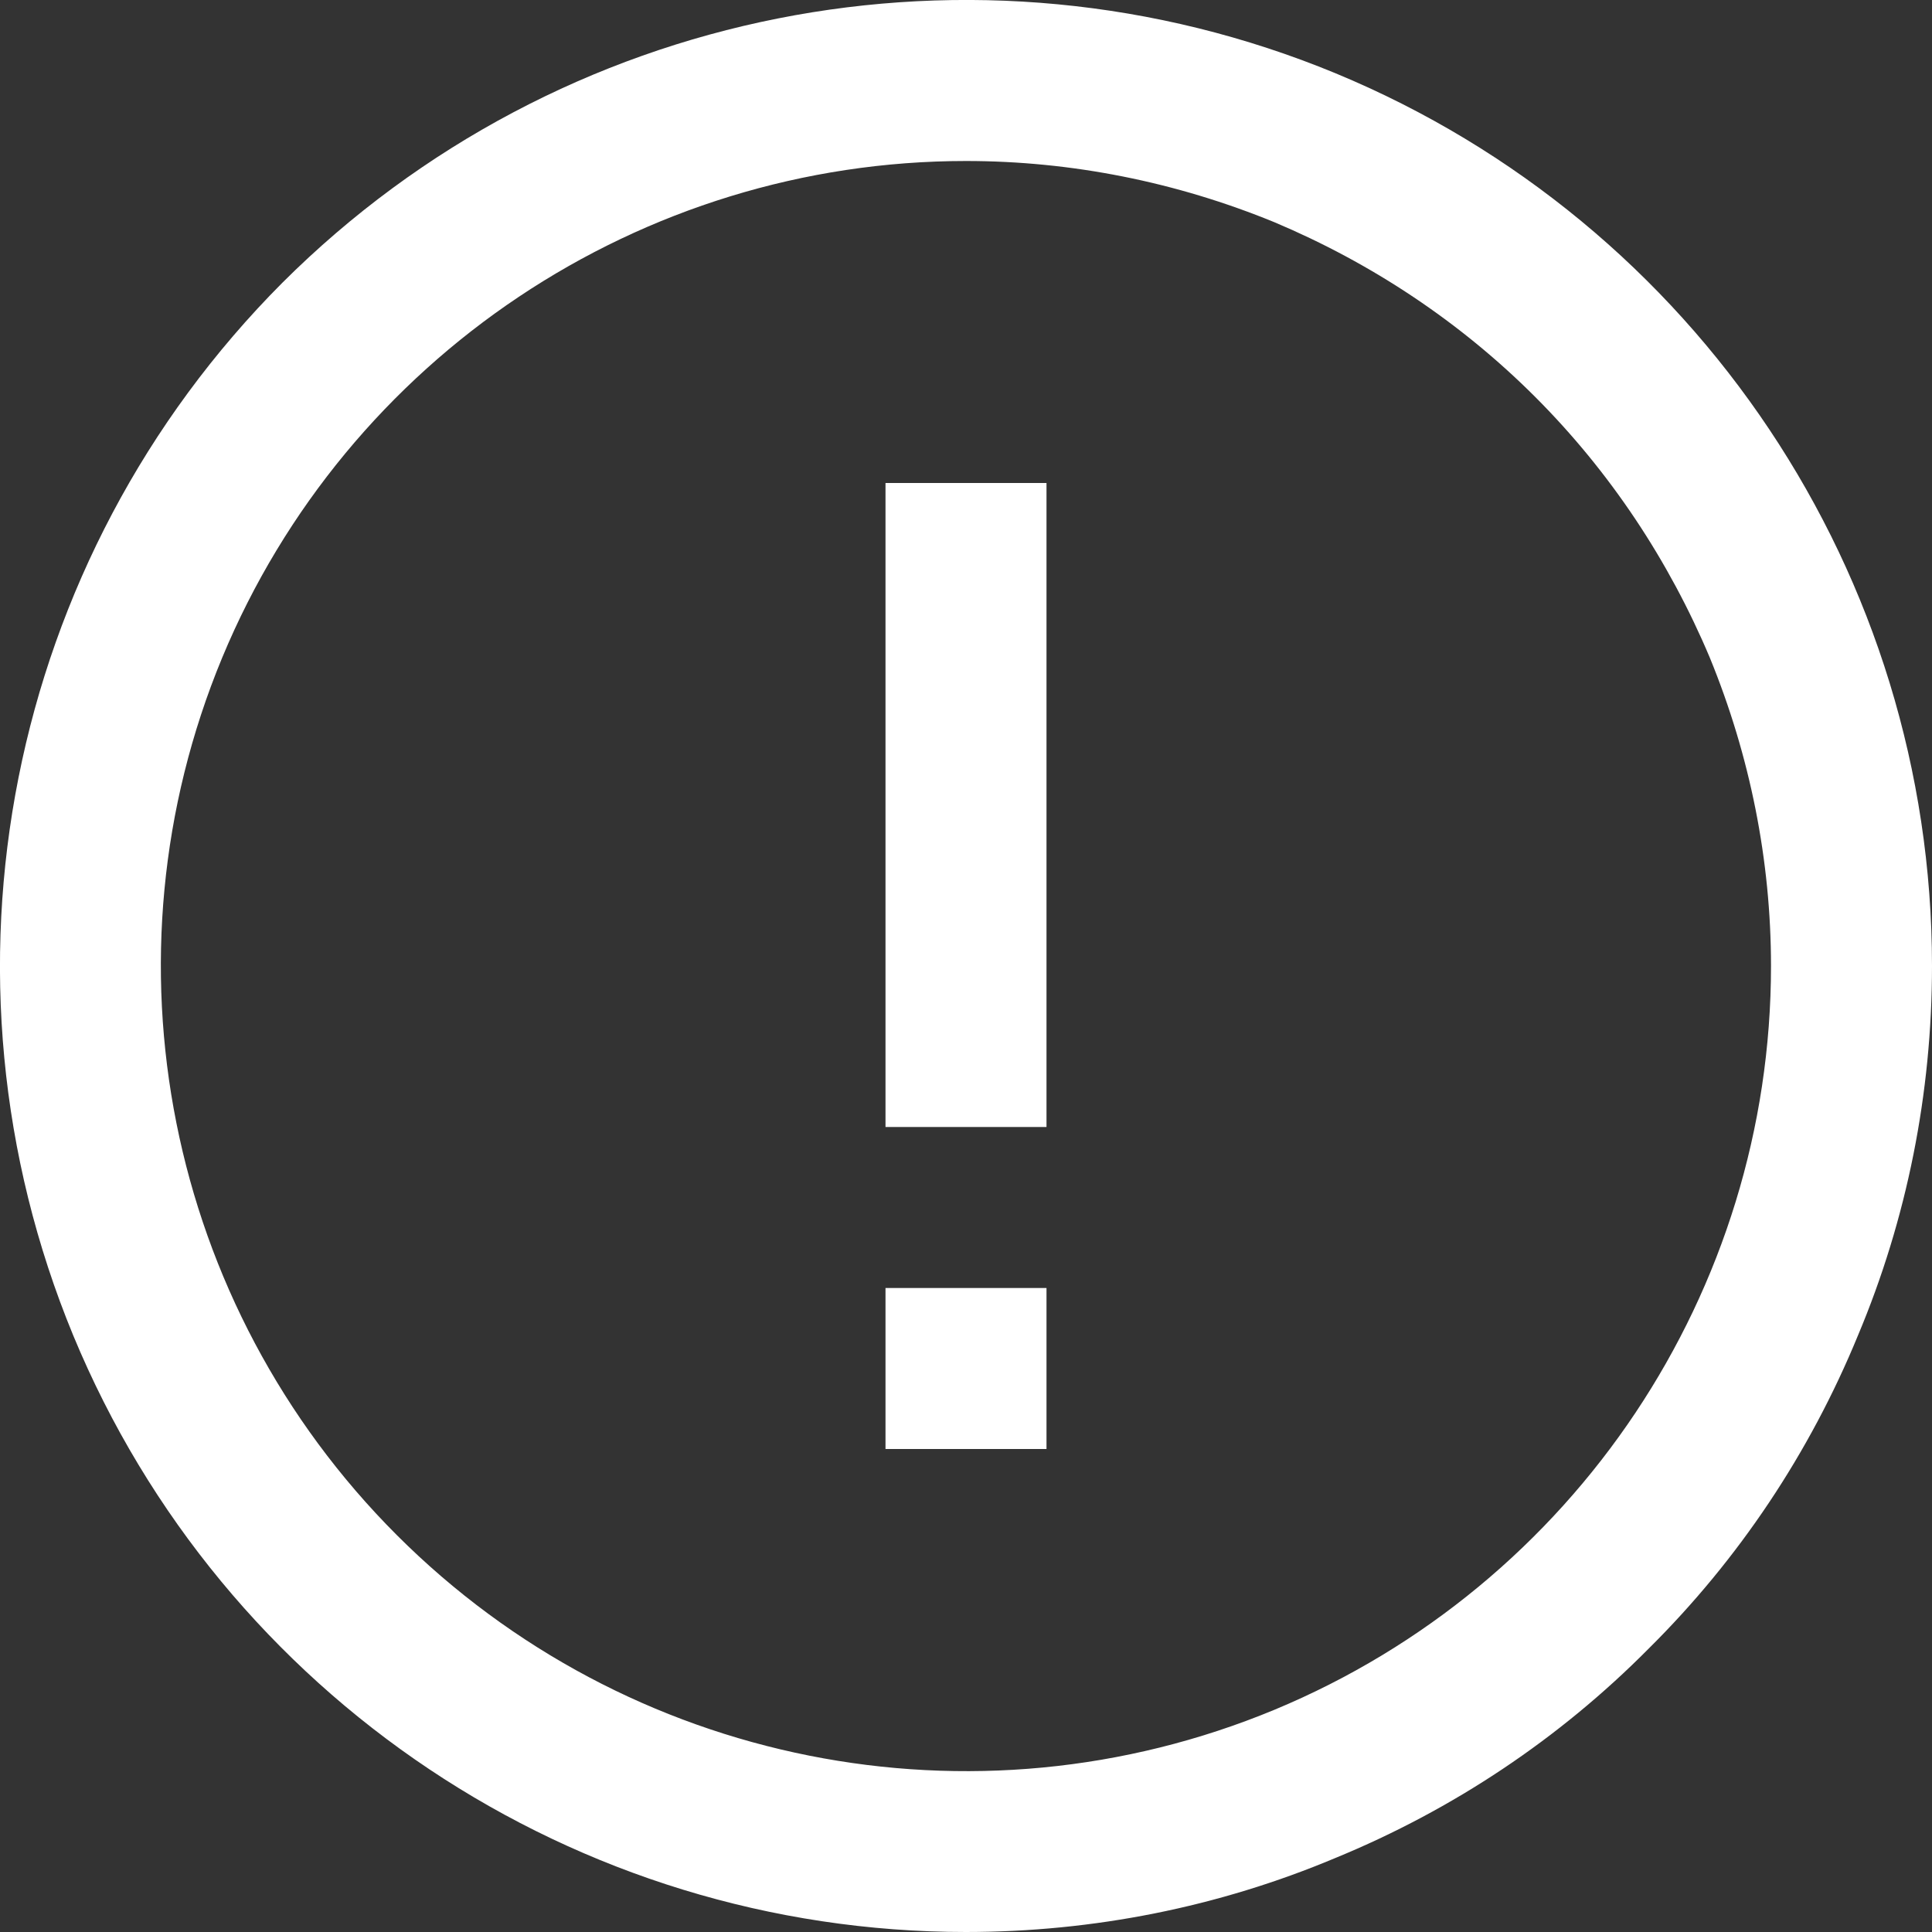<svg version="1.2" xmlns="http://www.w3.org/2000/svg" viewBox="0 0 24 24" width="24" height="24">
	<rect x="0" y="0" width="24" height="24" fill="#333333" stroke="none"/>
	<title>alert</title>
	<style>
		.s0 { fill: #ffffff } 
	</style>
	<g id="_8.Alert">
		<path class="s0" d="m12 24c-4.85 0-9.23-2.92-11.09-7.41-1.85-4.48-0.83-9.64 2.6-13.08 3.44-3.43 8.6-4.45 13.08-2.6 4.49 1.86 7.41 6.24 7.41 11.09 0 1.58-0.31 3.14-0.92 4.59-0.6 1.46-1.48 2.78-2.6 3.89-1.11 1.12-2.43 2-3.89 2.6-1.45 0.61-3.01 0.92-4.59 0.92zm0-22c-4.04 0-7.69 2.44-9.24 6.17-1.55 3.74-0.69 8.04 2.17 10.9 2.86 2.86 7.16 3.72 10.9 2.17 3.73-1.55 6.17-5.2 6.17-9.24 0-1.31-0.26-2.61-0.76-3.83-0.51-1.21-1.24-2.31-2.17-3.24-0.93-0.93-2.03-1.66-3.24-2.17-1.22-0.5-2.52-0.76-3.83-0.76z"/>
		<path fill-rule="evenodd" class="s0" d="m11 6h2v8h-2z"/>
		<path fill-rule="evenodd" class="s0" d="m11 16h2v2h-2z"/>
	</g>
</svg>